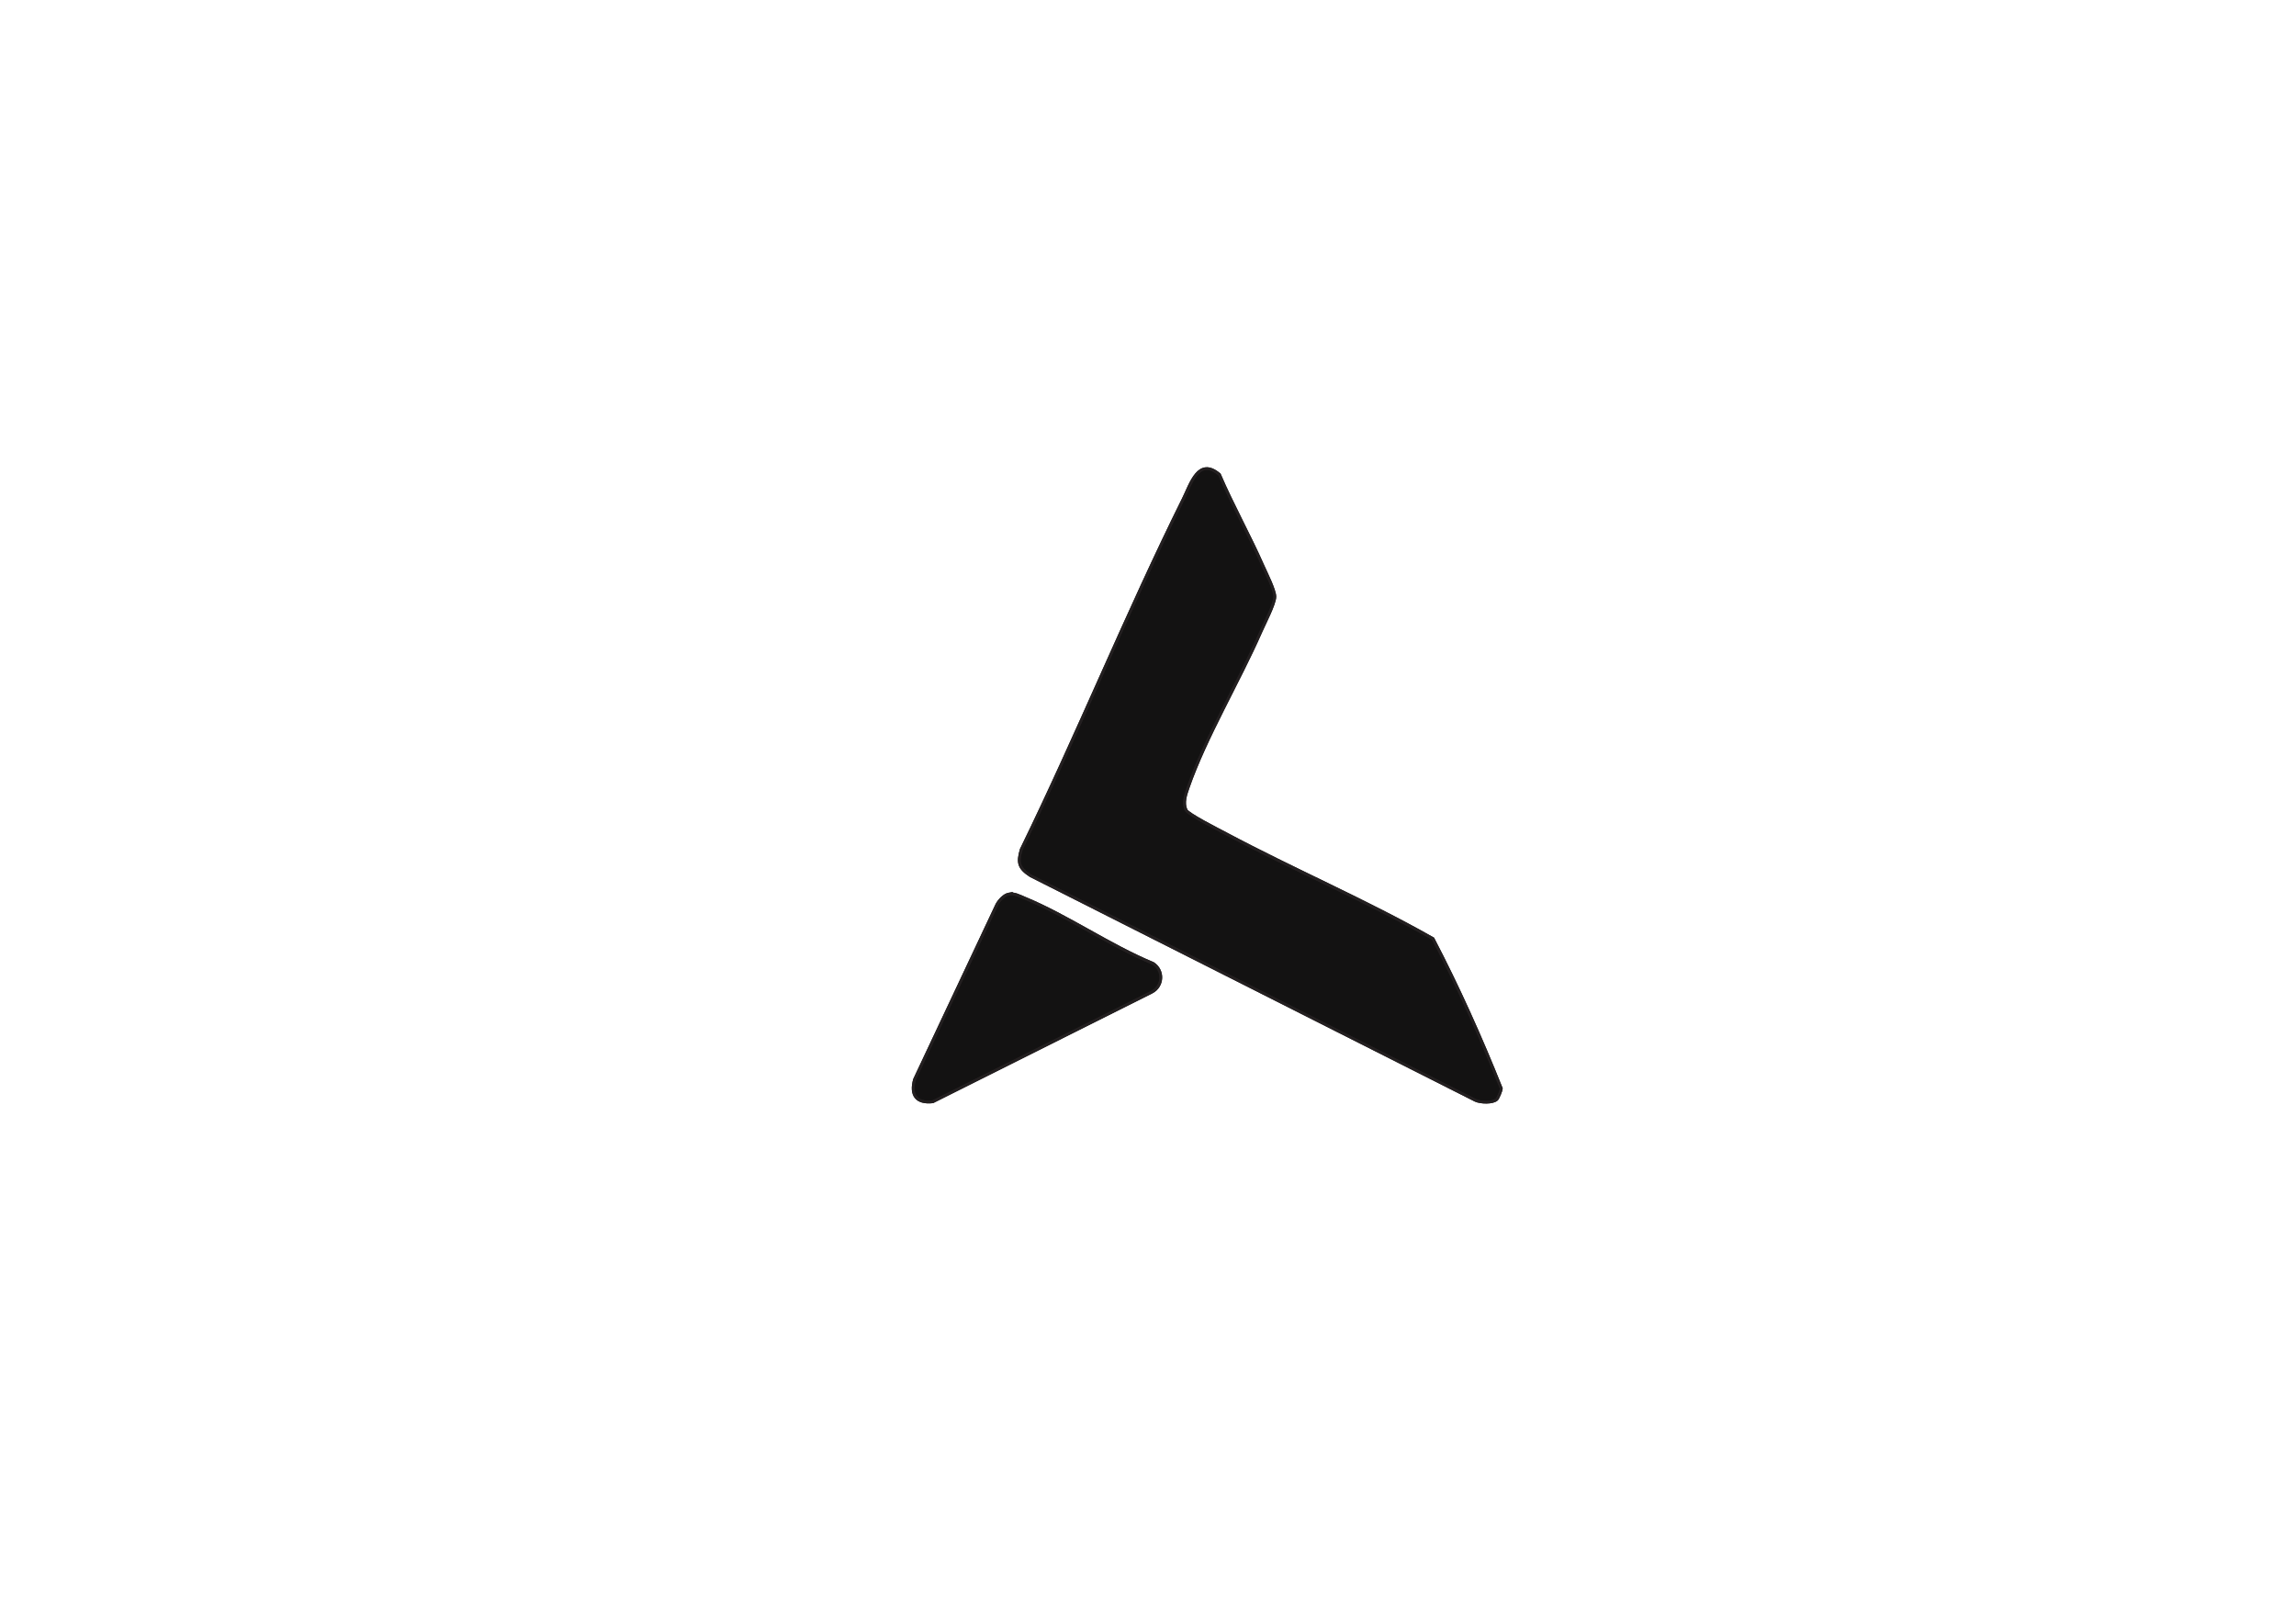 <svg viewBox="0 0 841.89 595.28" xmlns="http://www.w3.org/2000/svg" data-name="Layer 1" id="Layer_1">
  <defs>
    <style>
      .cls-1 {
        fill: none;
        stroke: #231f20;
      }

      .cls-2 {
        fill: #131212;
      }
    </style>
  </defs>
  <g>
    <path d="M548.86,403.05c-1.48,1.4-5.96,1.23-7.84.36l-163.15-82.35c-4.22-2.75-4.89-4.69-3.39-9.67,20.68-42.36,38.44-86.25,59.4-128.47,2.78-5.6,5.58-15.49,13.26-8.98,4.87,11.32,10.98,22.19,15.95,33.45,1.17,2.65,4.37,8.91,4.37,11.36,0,2.64-3.83,9.91-5.12,12.86-8.02,18.28-20.32,38.82-26.69,57.14-.88,2.53-1.95,5.56-.75,8.21.72,1.58,12.03,7.28,14.57,8.63,25.04,13.34,51.32,24.54,75.99,38.53,9.29,17.79,17.62,36.38,25.05,54.97-.05.74-1.18,3.51-1.66,3.97Z" class="cls-2"></path>
    <path d="M369.96,327.76c2.01-.36,3.93.74,5.72,1.47,15.73,6.48,31.21,17.38,47.14,23.97,3.95,2.54,3.72,8.33-.47,10.53l-80.33,40.21c-5.99.66-8.3-2.45-6.68-8.21l30.19-64.12c.83-1.55,2.68-3.54,4.44-3.86Z" class="cls-2"></path>
  </g>
  <g>
    <path d="M548.86,403.05c-1.48,1.4-5.96,1.23-7.84.36l-163.15-82.35c-4.22-2.75-4.89-4.69-3.39-9.67,20.68-42.36,38.44-86.25,59.4-128.47,2.78-5.6,5.58-15.49,13.26-8.98,4.87,11.32,10.98,22.19,15.95,33.45,1.17,2.65,4.37,8.91,4.37,11.36,0,2.64-3.83,9.91-5.12,12.86-8.02,18.28-20.32,38.82-26.69,57.14-.88,2.53-1.95,5.56-.75,8.21.72,1.58,12.03,7.28,14.57,8.63,25.04,13.34,51.32,24.54,75.99,38.53,9.29,17.79,17.62,36.38,25.05,54.97-.05.74-1.18,3.51-1.66,3.97Z" class="cls-1"></path>
    <path d="M369.96,327.76c2.01-.36,3.93.74,5.72,1.47,15.73,6.48,31.21,17.38,47.14,23.97,3.95,2.54,3.72,8.33-.47,10.53l-80.33,40.21c-5.99.66-8.3-2.45-6.68-8.21l30.19-64.12c.83-1.55,2.68-3.54,4.44-3.86Z" class="cls-1"></path>
  </g>
  <g>
    <path d="M548.86,403.05c-1.48,1.4-5.96,1.23-7.84.36l-163.15-82.35c-4.22-2.75-4.89-4.69-3.39-9.67,20.68-42.36,38.44-86.25,59.4-128.47,2.78-5.6,5.58-15.49,13.26-8.98,4.87,11.32,10.98,22.19,15.95,33.45,1.17,2.65,4.37,8.91,4.37,11.36,0,2.64-3.83,9.91-5.12,12.86-8.02,18.28-20.32,38.82-26.69,57.14-.88,2.53-1.95,5.56-.75,8.21.72,1.58,12.03,7.28,14.57,8.63,25.04,13.34,51.32,24.54,75.99,38.53,9.29,17.79,17.62,36.38,25.05,54.97-.05.74-1.18,3.51-1.66,3.97Z" class="cls-1"></path>
    <path d="M369.96,327.76c2.01-.36,3.93.74,5.72,1.47,15.73,6.48,31.21,17.38,47.14,23.97,3.95,2.54,3.72,8.33-.47,10.53l-80.33,40.21c-5.99.66-8.3-2.45-6.68-8.21l30.19-64.12c.83-1.55,2.68-3.54,4.44-3.86Z" class="cls-1"></path>
  </g>
</svg>